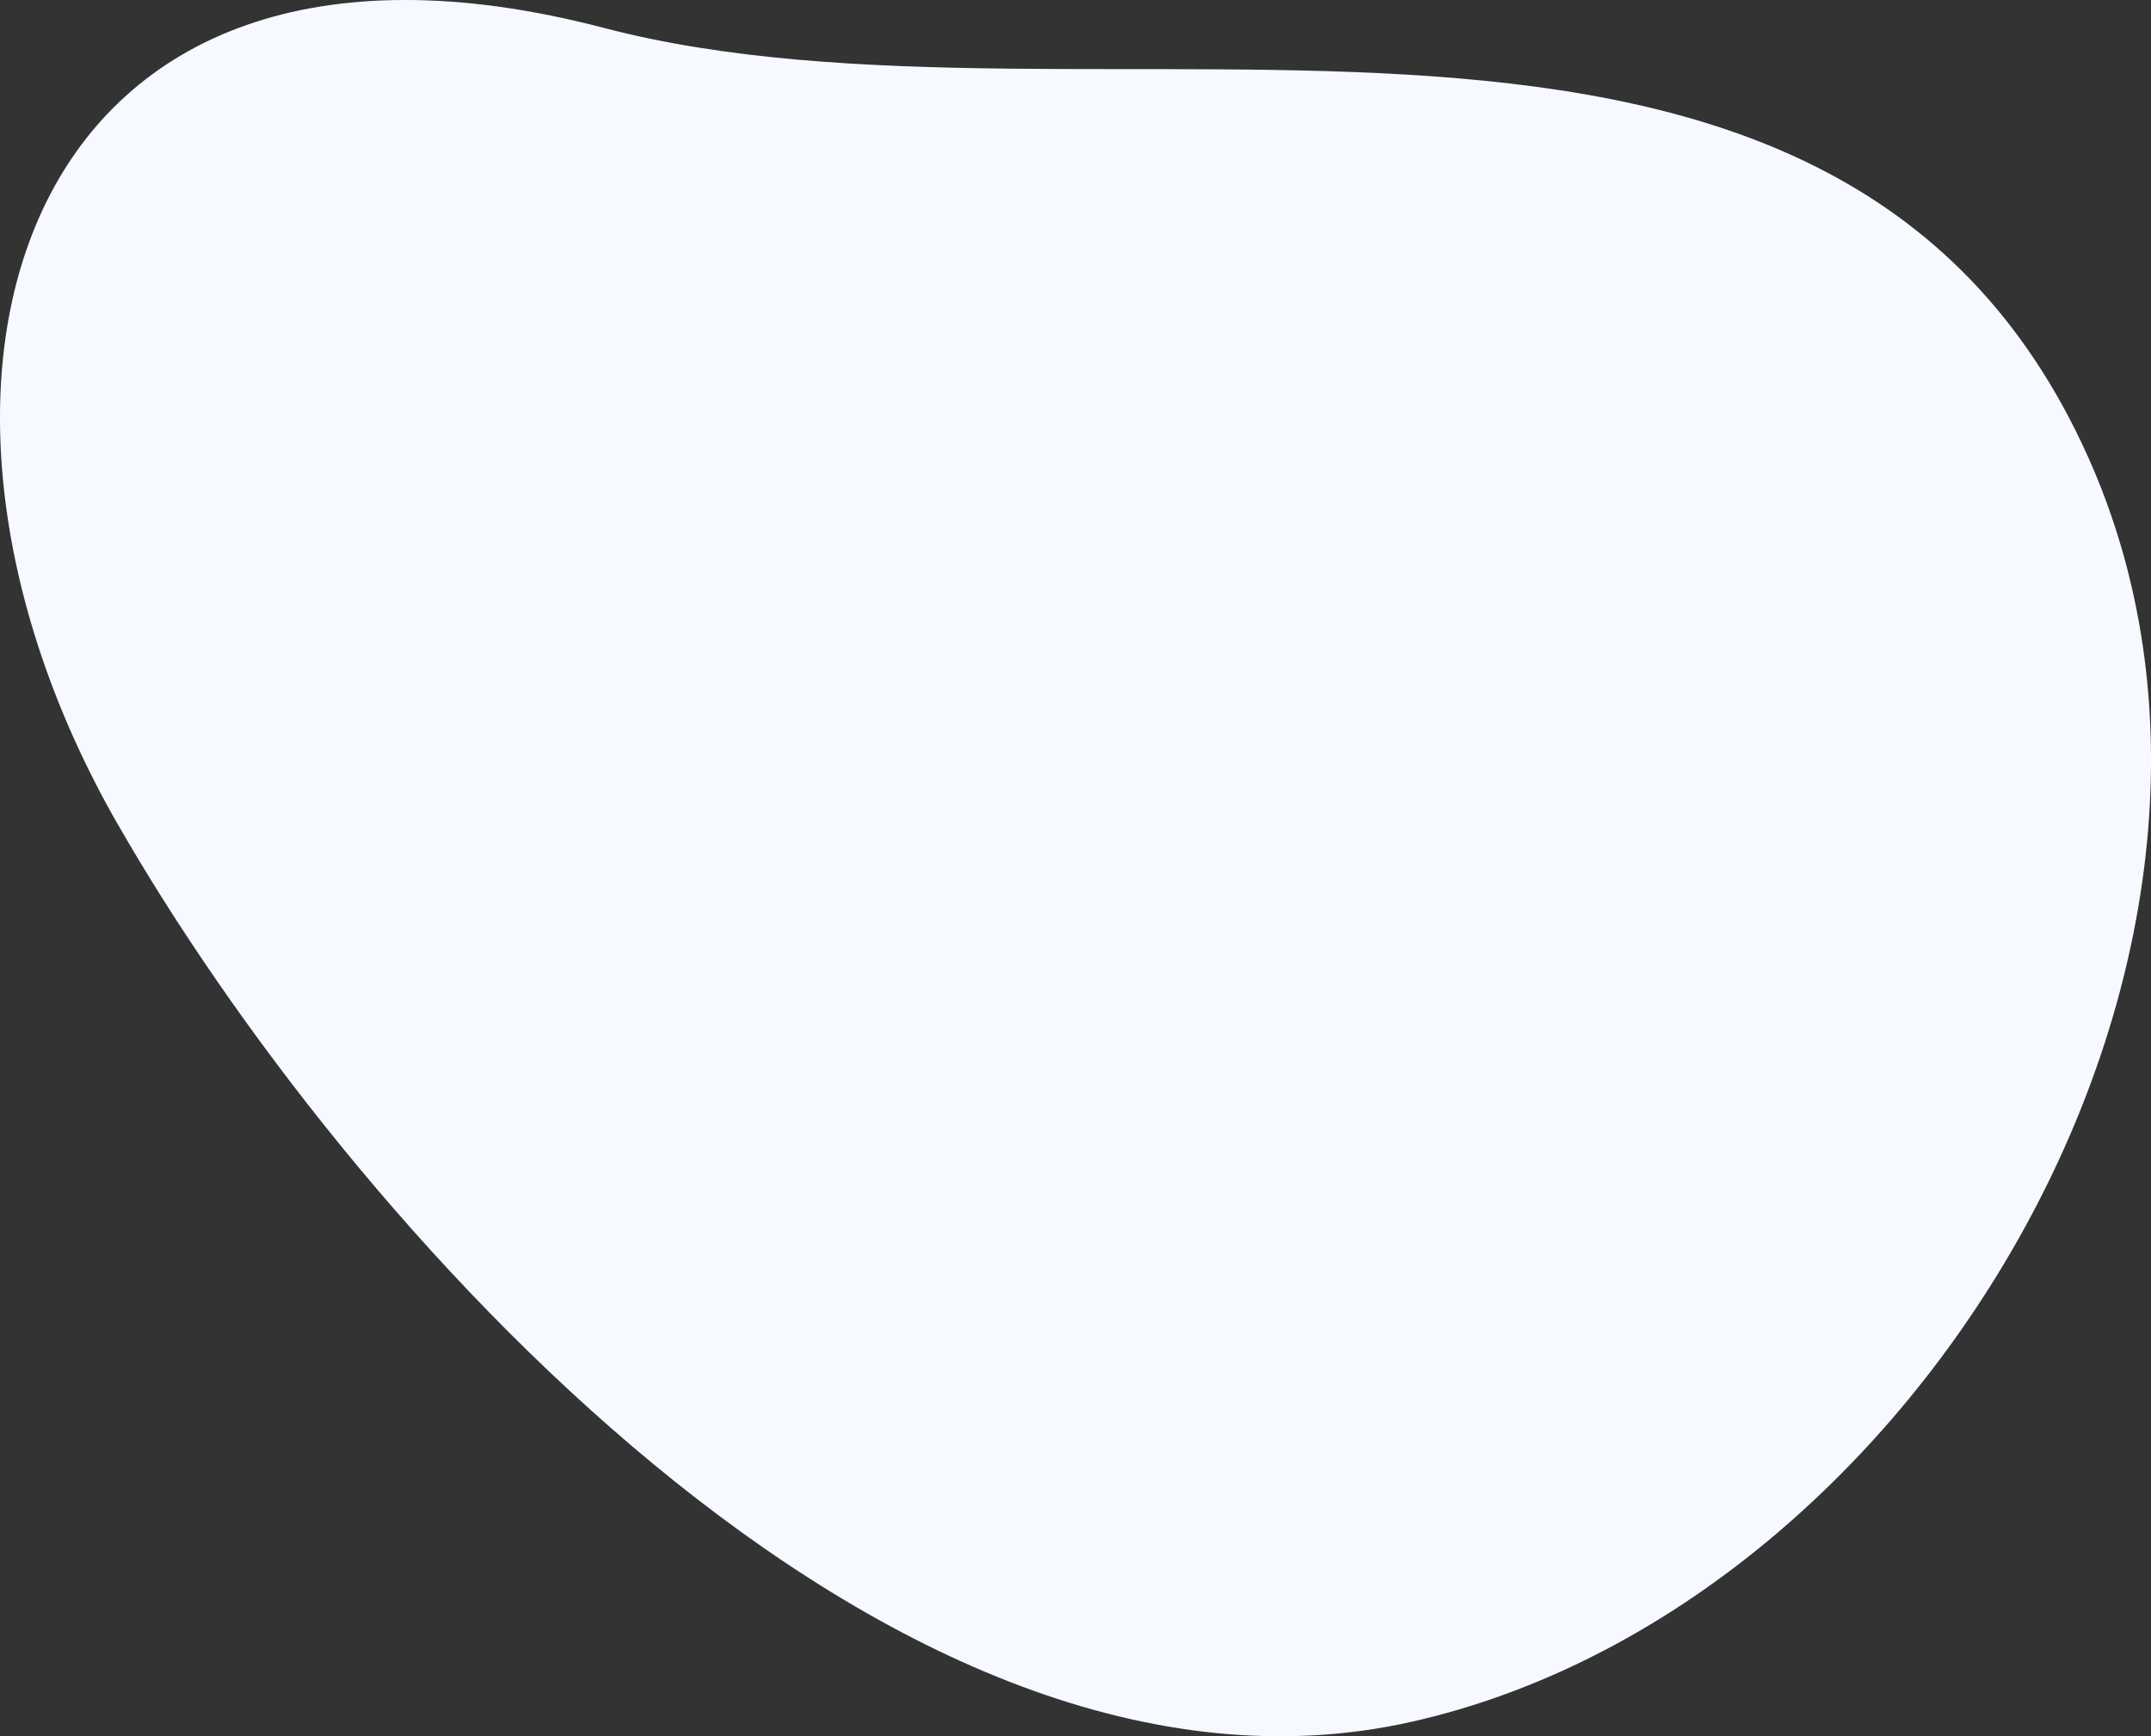 <?xml version="1.0" encoding="UTF-8"?> <svg xmlns="http://www.w3.org/2000/svg" id="b" viewBox="0 0 347.07 280.2"><rect x="0" y="0" width="347.07" height="280.2" fill="#333333" stroke="none"/><defs><style>.d{fill:#f6f9ff;}</style></defs><g id="c"><path class="d" d="M18.94,132.92C-22.02,61.37,3.14-20.2,97.46,4.51c78.69,20.61,198.05-22.84,239.42,69.15,35.52,79-26.8,185.78-109.25,204.23-83.89,18.77-172.18-81.22-208.68-144.97Z"></path></g></svg> 